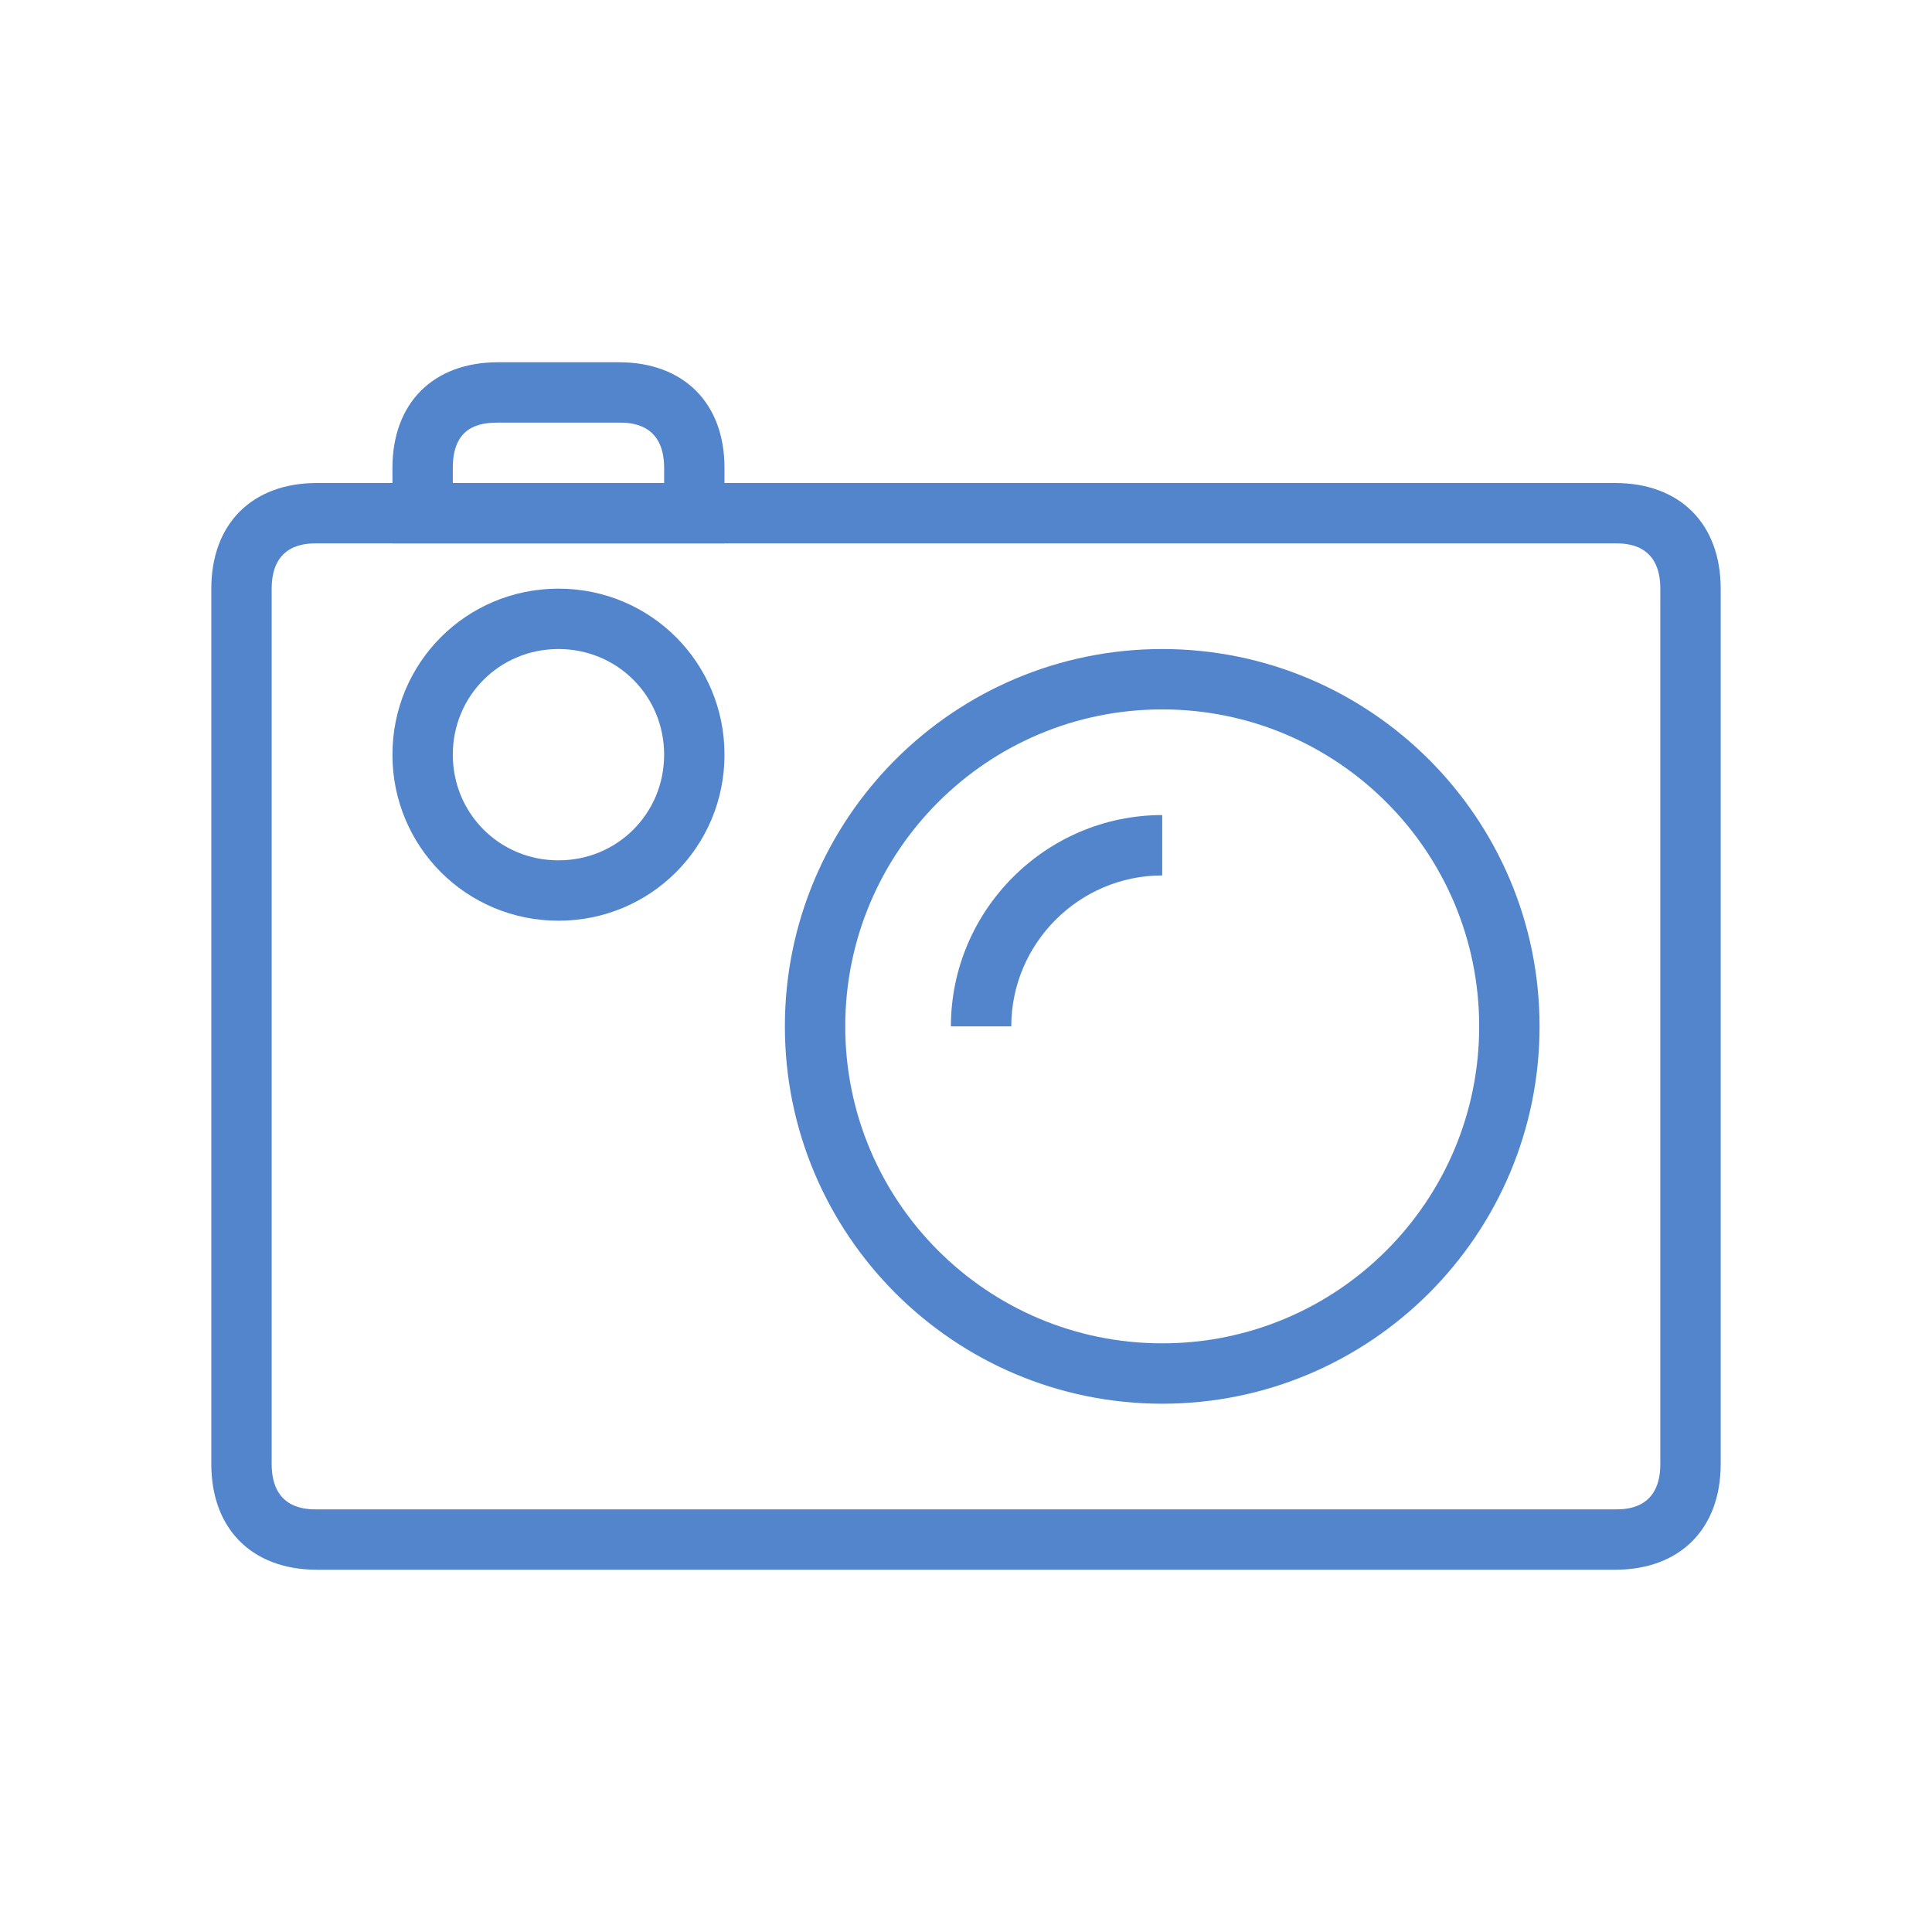 <?xml version="1.0" ?><svg id="Слой_1" style="enable-background:new 0 0 128 128;" version="1.1" viewBox="0 0 128 128" xml:space="preserve" xmlns="http://www.w3.org/2000/svg" xmlns:xlink="http://www.w3.org/1999/xlink"><style type="text/css">
	.st0{fill:#5385CD;}
</style><g id="XMLID_104_"><g id="XMLID_363_"><path class="st0" d="M107,104H21c-4.3,0-7-2.7-7-7V39c0-4.3,2.7-7,7-7h86c4.3,0,7,2.7,7,7v58    C114,101.3,111.3,104,107,104z M21,36c-0.7,0-3,0-3,3v58c0,3,2.3,3,3,3h86c0.7,0,3,0,3-3V39c0-3-2.3-3-3-3H21z" id="XMLID_142_"/></g><g id="XMLID_390_"><path class="st0" d="M77,93c-13.8,0-25-11.2-25-25s11.2-25,25-25s25,11.2,25,25S90.8,93,77,93z M77,47    c-11.6,0-21,9.4-21,21c0,11.6,9.4,21,21,21s21-9.4,21-21C98,56.4,88.6,47,77,47z" id="XMLID_139_"/></g><g id="XMLID_103_"><path class="st0" d="M67,68h-4c0-7.7,6.3-14,14-14v4C71.5,58,67,62.5,67,68z" id="XMLID_138_"/></g><g id="XMLID_1_"><g id="XMLID_348_"><path class="st0" d="M48,36H26v-5c0-4.3,2.7-7,7-7h8c4.3,0,7,2.7,7,7V36z M30,32h14v-1c0-3-2.3-3-3-3h-8     c-1.3,0-3,0.3-3,3V32z" id="XMLID_135_"/></g><g id="XMLID_102_"><path class="st0" d="M37,61c-6.1,0-11-4.9-11-11s4.9-11,11-11s11,4.9,11,11S43.1,61,37,61z M37,43     c-3.9,0-7,3.1-7,7s3.1,7,7,7s7-3.1,7-7S40.9,43,37,43z" id="XMLID_132_"/></g></g></g></svg>